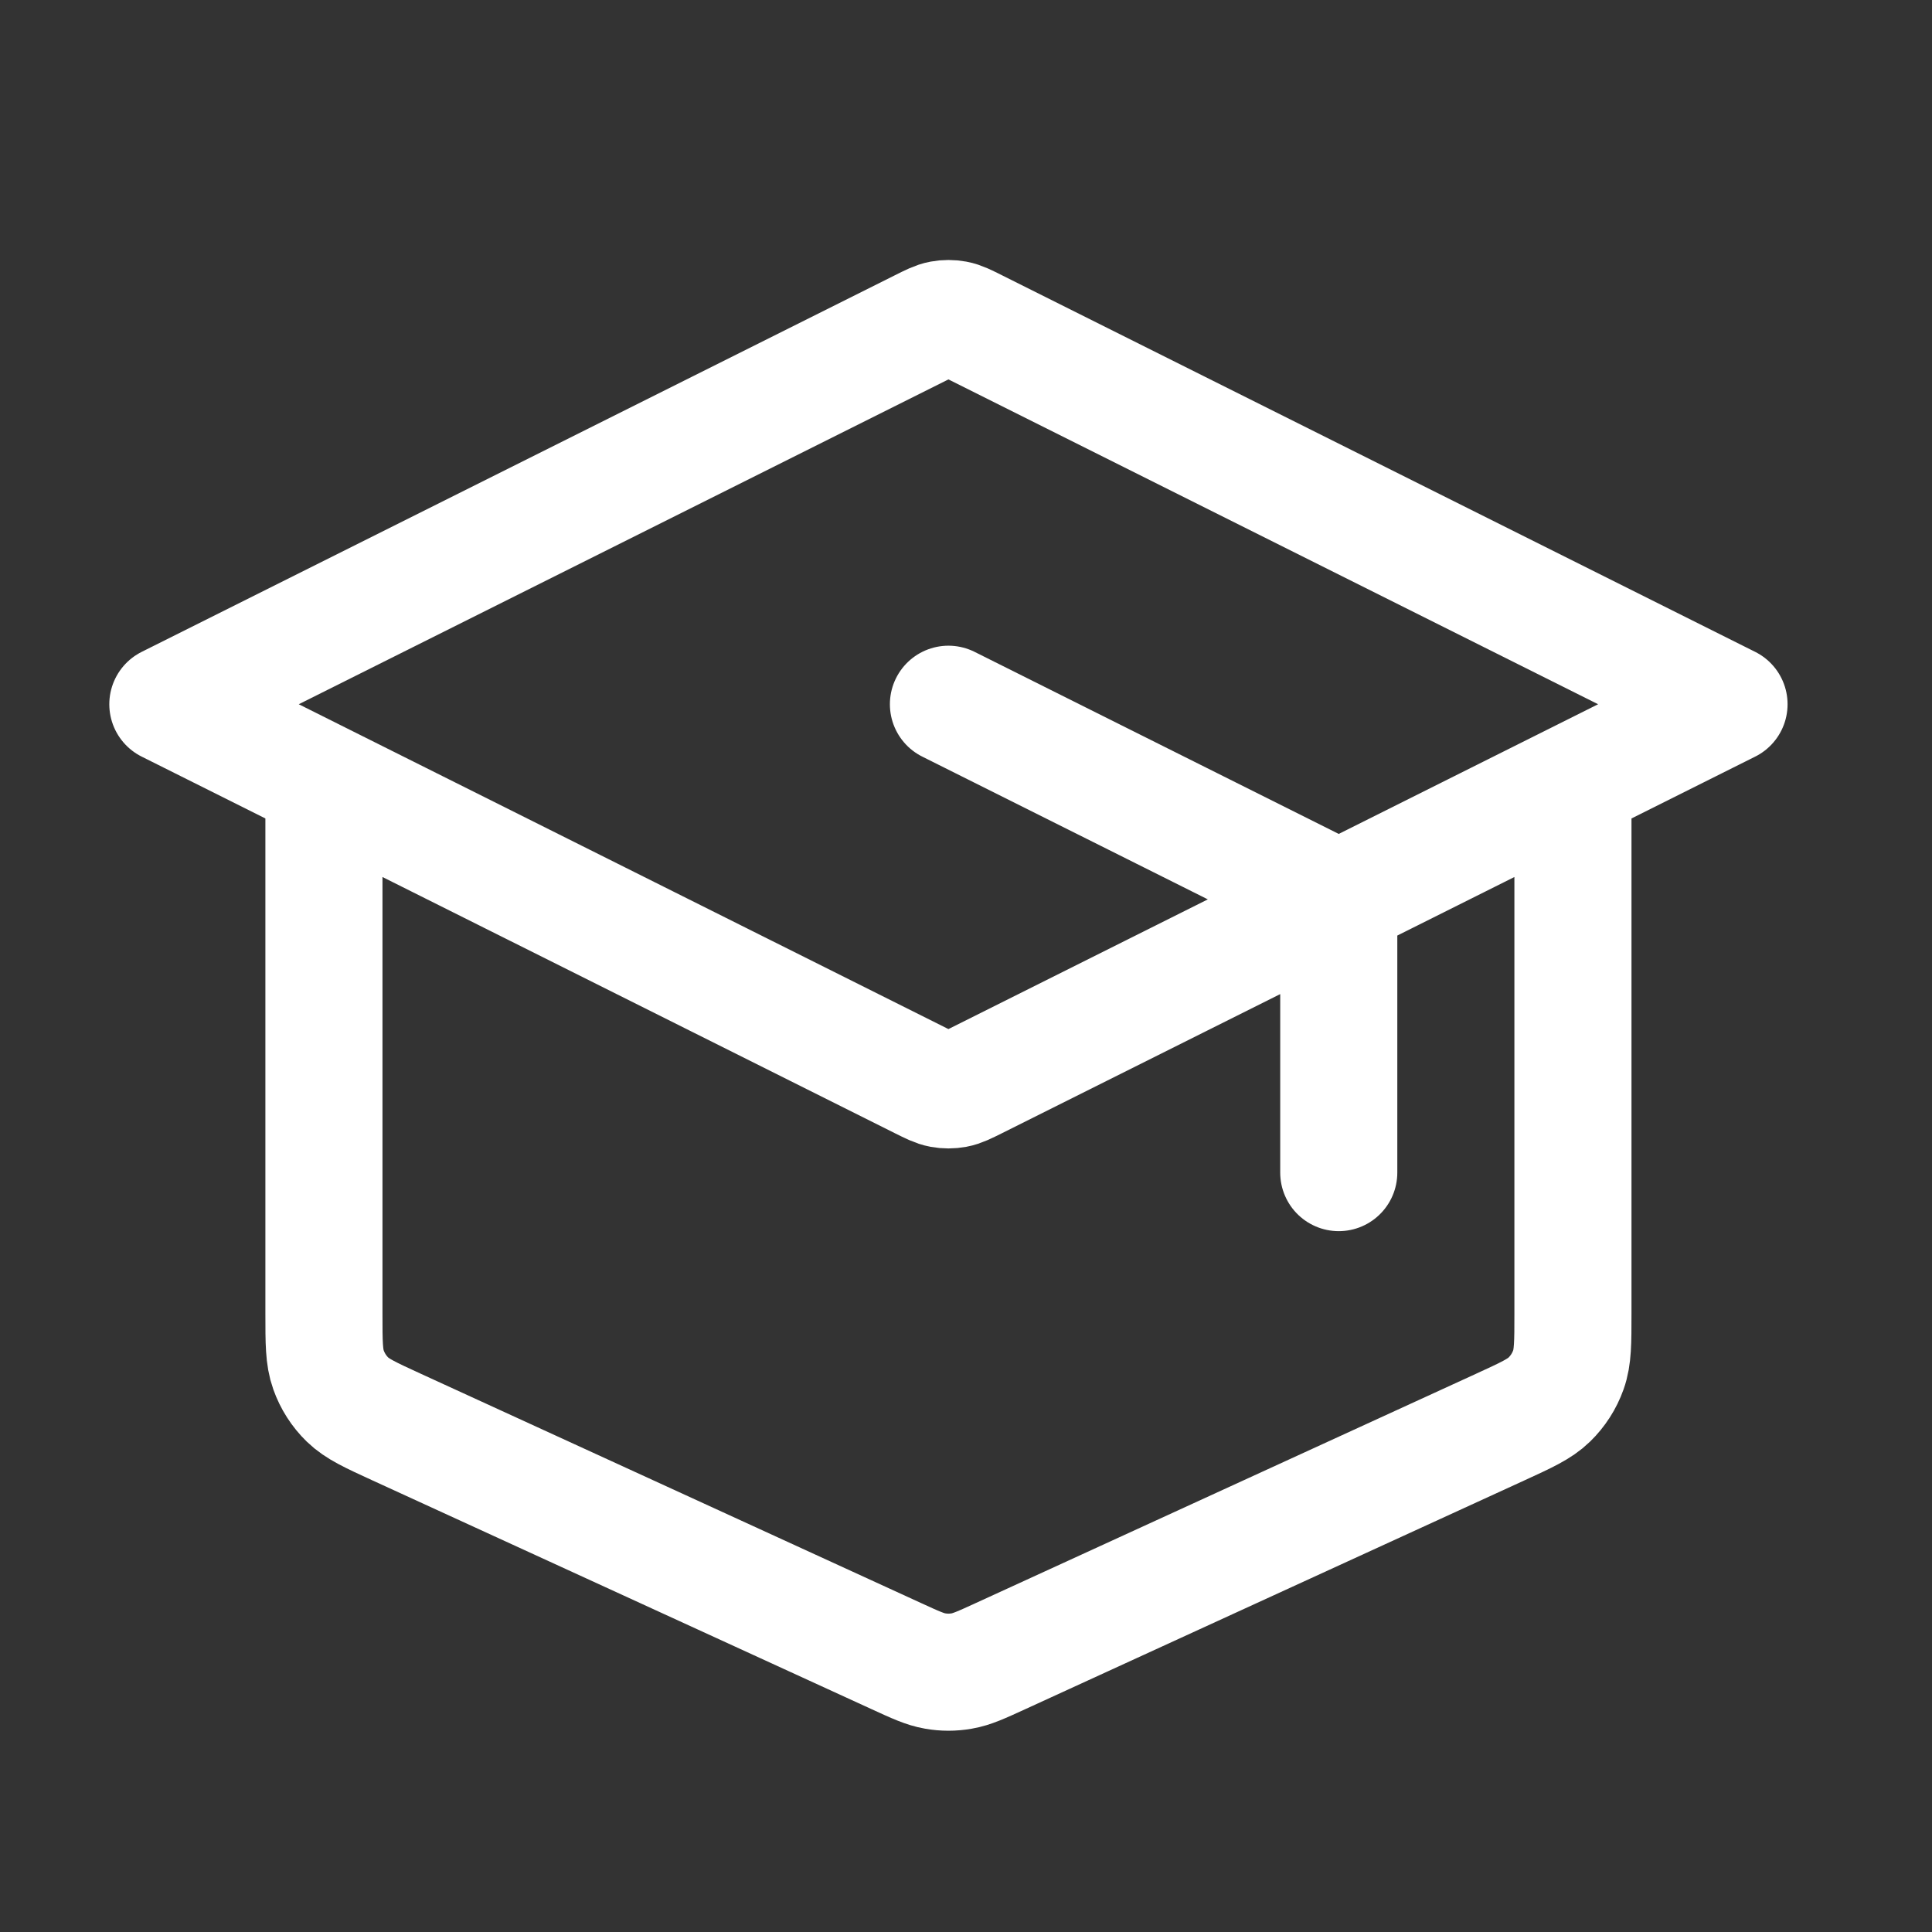 <?xml version="1.0" encoding="UTF-8"?> <svg xmlns="http://www.w3.org/2000/svg" width="33" height="33" viewBox="0 0 33 33" fill="none"><rect x="0" y="0" width="33" height="33" fill="#333333" stroke="none"/><path d="M22.867 20.029V16.021C22.867 15.782 22.867 15.662 22.83 15.557C22.798 15.463 22.745 15.378 22.676 15.307C22.598 15.228 22.491 15.174 22.277 15.067L16.2 12.029M5.533 13.362V22.438C5.533 22.933 5.533 23.181 5.611 23.398C5.679 23.59 5.79 23.764 5.936 23.906C6.102 24.067 6.327 24.17 6.778 24.377L15.311 28.288C15.638 28.438 15.802 28.513 15.972 28.542C16.123 28.569 16.277 28.569 16.428 28.542C16.598 28.513 16.762 28.438 17.089 28.288L25.622 24.377C26.073 24.17 26.298 24.067 26.463 23.906C26.609 23.764 26.721 23.59 26.789 23.398C26.867 23.181 26.867 22.933 26.867 22.438V13.362M2.867 12.029L15.723 5.601C15.898 5.513 15.985 5.469 16.077 5.452C16.158 5.437 16.242 5.437 16.323 5.452C16.415 5.469 16.502 5.513 16.677 5.601L29.533 12.029L16.677 18.457C16.502 18.544 16.415 18.588 16.323 18.605C16.242 18.62 16.158 18.62 16.077 18.605C15.985 18.588 15.898 18.544 15.723 18.457L2.867 12.029Z" stroke="white" stroke-width="2" stroke-linecap="round" stroke-linejoin="round"></path></svg> 